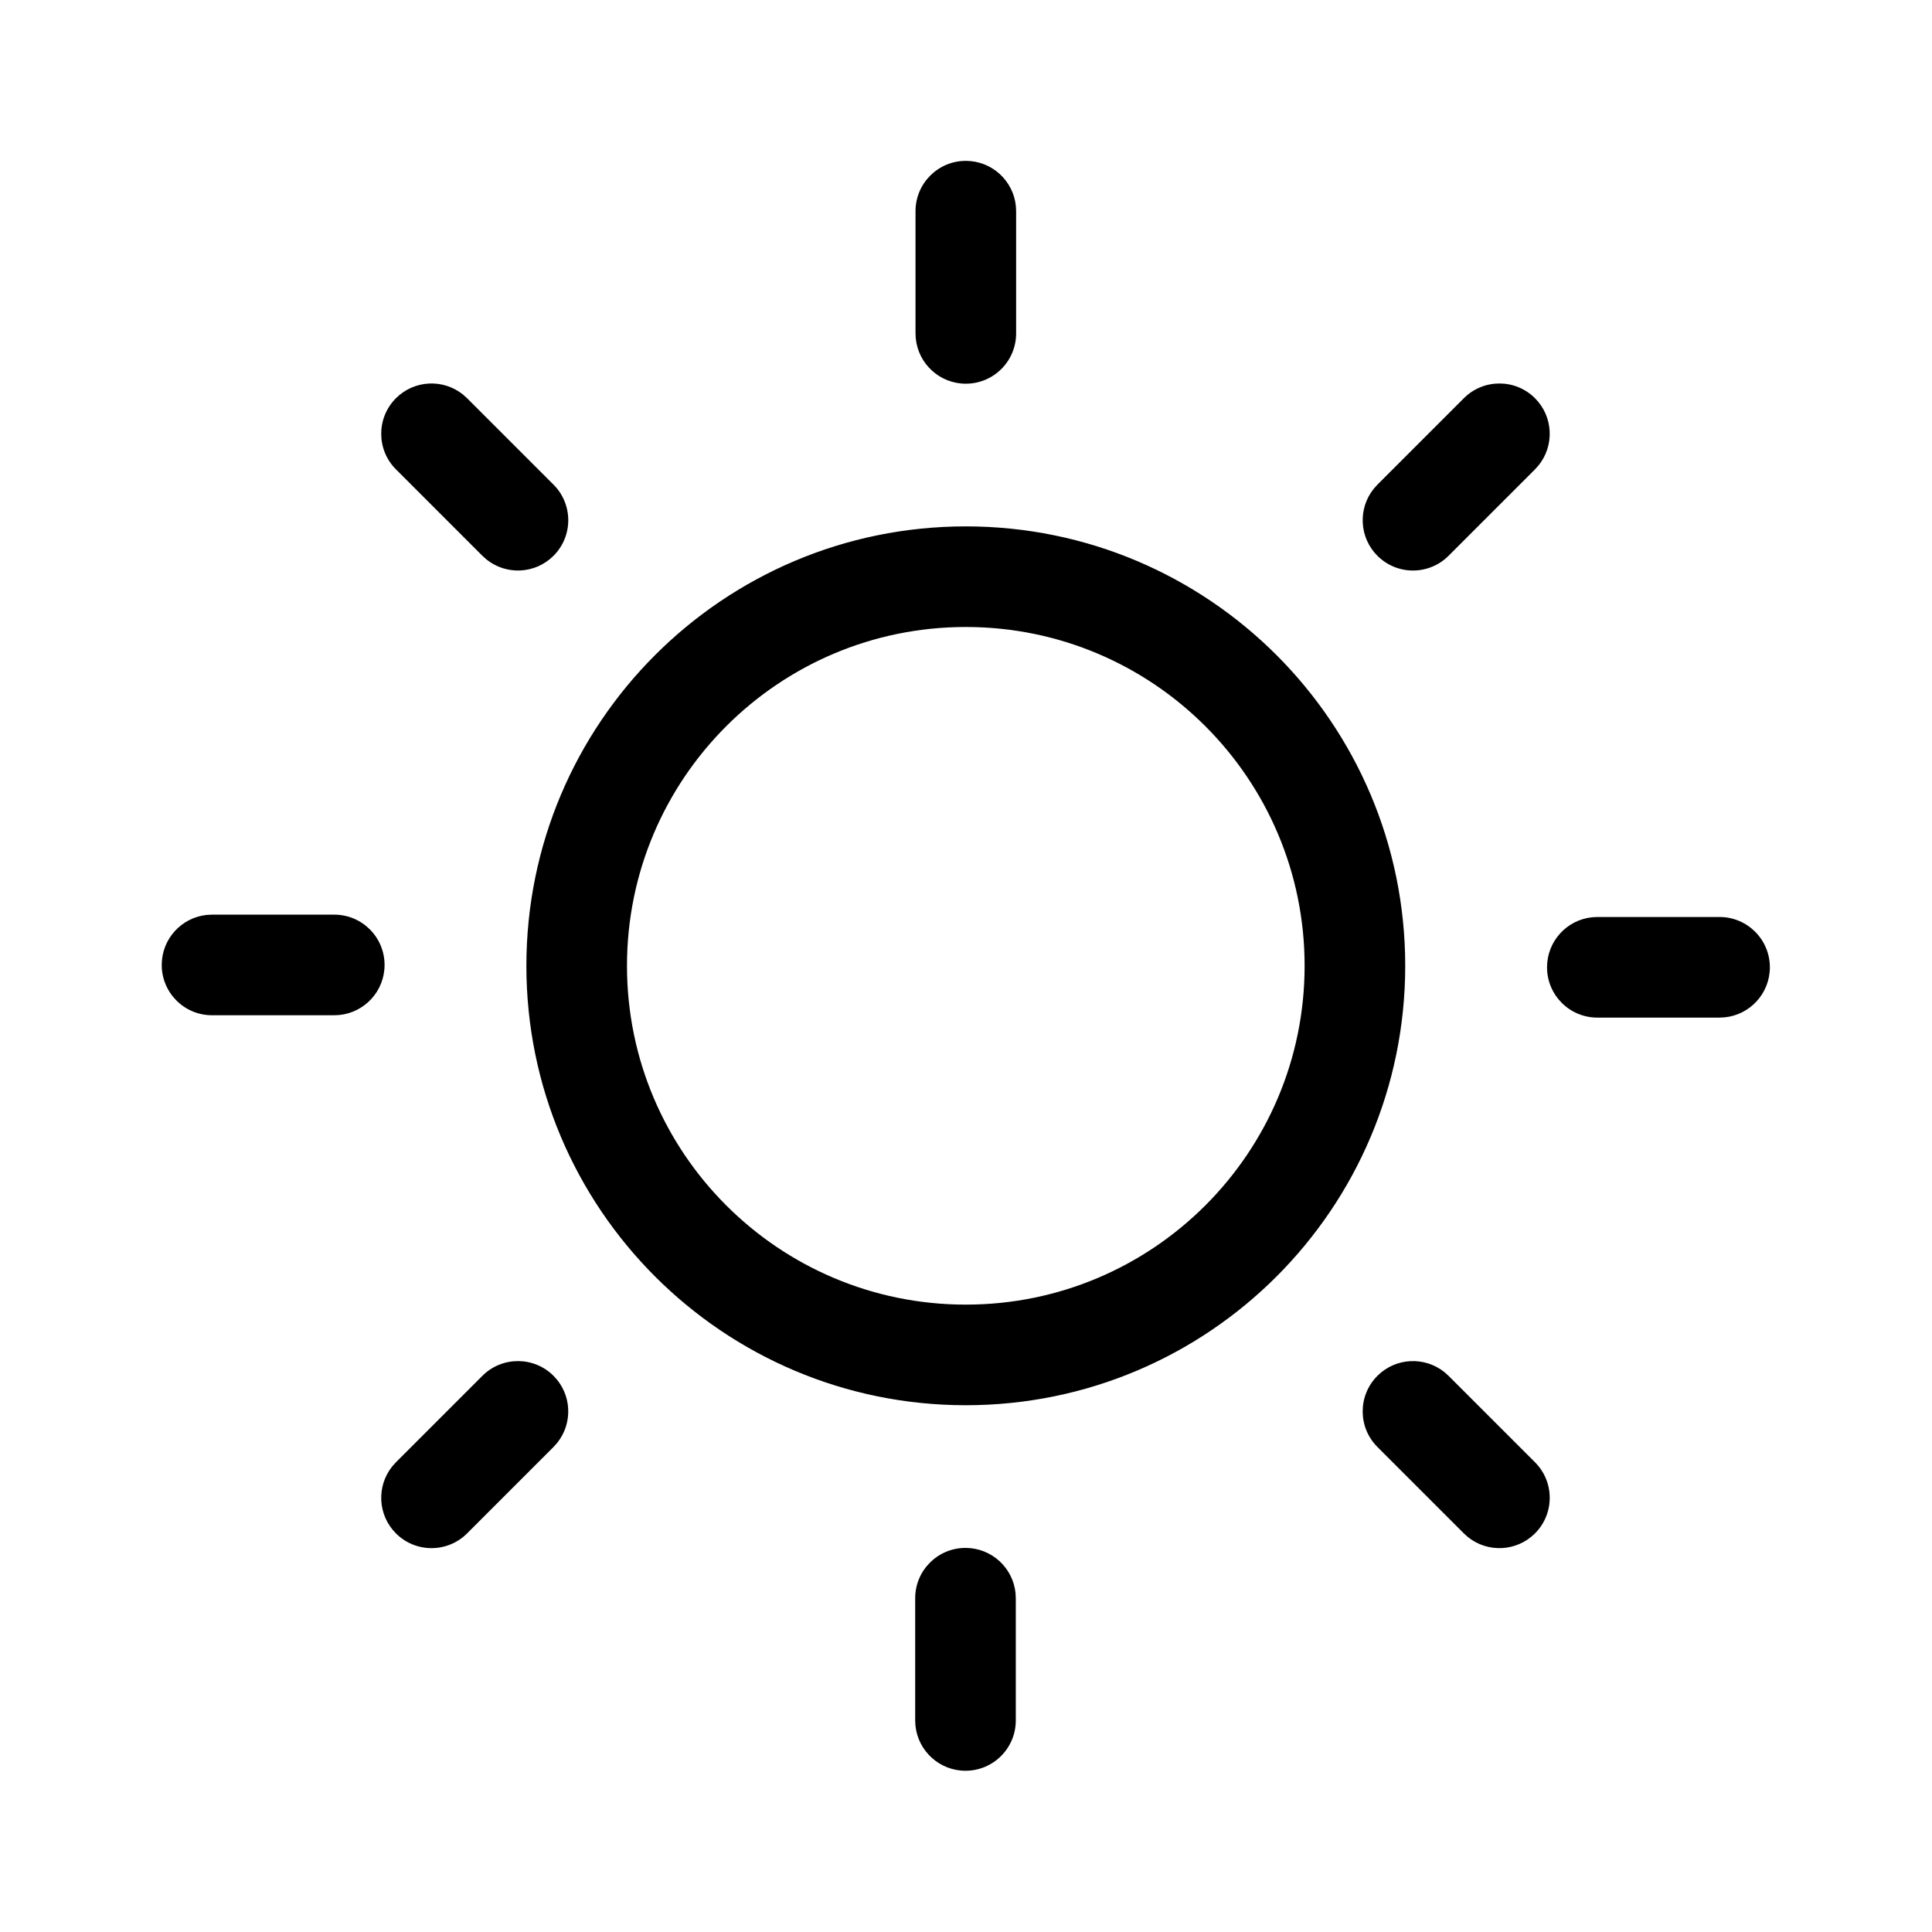 <?xml version="1.0" encoding="UTF-8" standalone="no"?><!DOCTYPE svg PUBLIC "-//W3C//DTD SVG 1.1//EN" "http://www.w3.org/Graphics/SVG/1.1/DTD/svg11.dtd"><svg width="100%" height="100%" viewBox="0 0 3334 3334" version="1.1" xmlns="http://www.w3.org/2000/svg" xmlns:xlink="http://www.w3.org/1999/xlink" xml:space="preserve" xmlns:serif="http://www.serif.com/" style="fill-rule:evenodd;clip-rule:evenodd;stroke-linejoin:round;stroke-miterlimit:2;"><path d="M1666.12,2671.19c44.944,-0 81.91,34.159 86.361,77.93l0.445,8.875l-0,210.945c-0,47.937 -38.862,86.805 -86.806,86.805c-44.944,0 -81.91,-34.16 -86.354,-77.93l-0.452,-8.876l0,-210.944c0,-47.937 38.869,-86.805 86.806,-86.805Zm826.563,-303.285l7.048,6.326l149.16,149.16c33.896,33.896 33.896,88.861 -0,122.764c-31.646,31.639 -81.632,33.743 -115.715,6.326l-7.049,-6.326l-149.16,-149.16c-33.896,-33.903 -33.896,-88.861 0,-122.764c31.639,-31.639 81.632,-33.75 115.716,-6.326Zm-1537.48,6.326c31.639,31.639 33.75,81.632 6.327,115.715l-6.327,7.049l-149.159,149.16c-33.896,33.896 -88.861,33.896 -122.759,-0c-31.64,-31.646 -33.749,-81.632 -6.328,-115.715l6.328,-7.049l149.154,-149.16c33.903,-33.896 88.862,-33.896 122.764,0Zm711.452,-1465.86c418.798,0 758.298,339.5 758.298,758.299c0,418.791 -339.5,758.291 -758.298,758.291c-418.792,0 -758.292,-339.5 -758.292,-758.291c0,-418.799 339.5,-758.299 758.292,-758.299Zm-0,173.611c-322.91,0 -584.681,261.778 -584.681,584.688c0,322.909 261.771,584.68 584.681,584.68c322.916,0 584.687,-261.771 584.687,-584.68c0,-322.91 -261.771,-584.688 -584.687,-584.688Zm1300.76,500.452c47.944,-0 86.805,38.868 86.805,86.805c0,44.945 -34.153,81.917 -77.93,86.361l-8.875,0.445l-210.938,-0c-47.944,-0 -86.805,-38.861 -86.805,-86.806c-0,-44.944 34.159,-81.91 77.93,-86.354l8.875,-0.451l210.938,-0Zm-2390.57,-4.049c47.941,-0 86.806,38.868 86.806,86.806c-0,44.944 -34.159,81.909 -77.931,86.361l-8.875,0.444l-210.939,0c-47.941,0 -86.806,-38.861 -86.806,-86.805c0,-44.945 34.158,-81.91 77.931,-86.355l8.875,-0.451l210.939,-0Zm222.155,-897.528l7.049,6.328l149.159,149.158c33.903,33.896 33.903,88.861 0,122.757c-31.639,31.646 -81.625,33.75 -115.715,6.334l-7.049,-6.334l-149.154,-149.153c-33.9,-33.902 -33.9,-88.861 -0,-122.762c31.641,-31.64 81.627,-33.749 115.71,-6.328Zm1849.9,6.328c31.639,31.637 33.743,81.631 6.326,115.714l-6.326,7.048l-149.16,149.153c-33.903,33.903 -88.861,33.903 -122.764,0c-31.639,-31.639 -33.743,-81.625 -6.326,-115.708l6.326,-7.049l149.16,-149.158c33.896,-33.899 88.861,-33.899 122.764,-0Zm-982.202,-409.591c44.945,-0 81.917,34.158 86.362,77.931l0.444,8.875l0,210.939c0,47.941 -38.861,86.806 -86.806,86.806c-44.944,-0 -81.909,-34.159 -86.354,-77.931l-0.451,-8.875l-0,-210.939c-0,-47.941 38.868,-86.806 86.805,-86.806Z" style="fill-rule:nonzero;"/></svg>